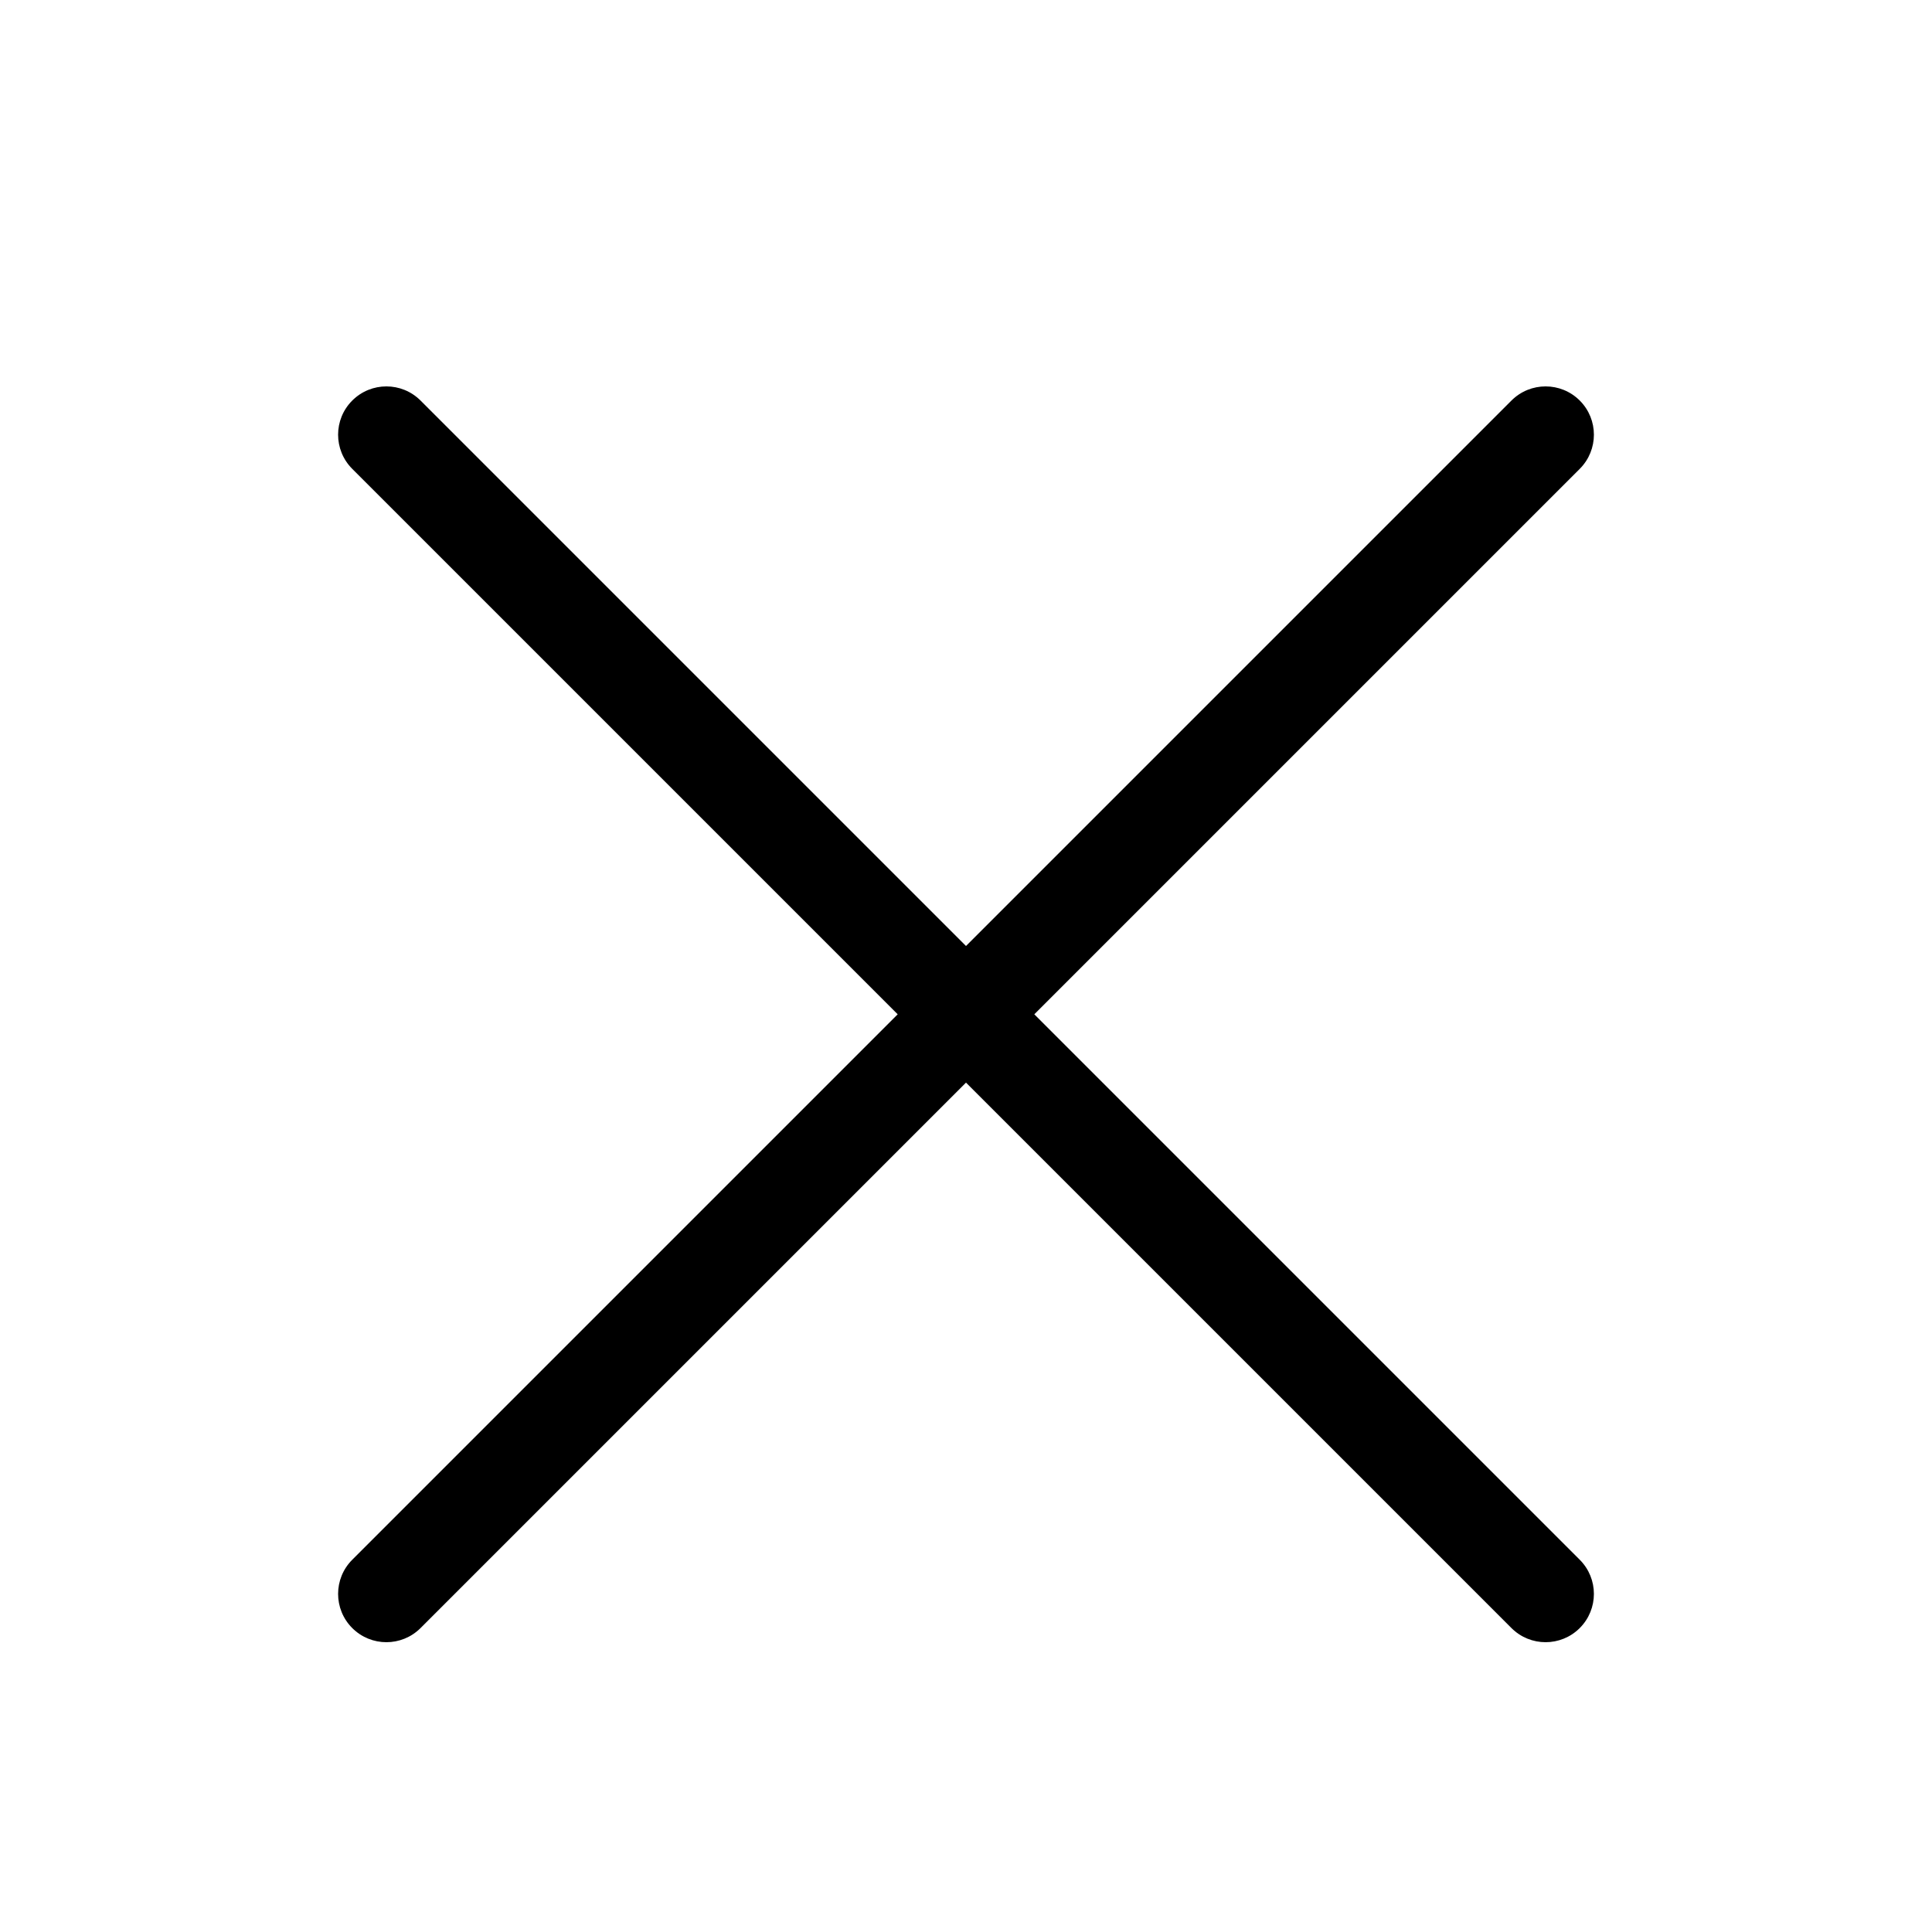 <svg xmlns="http://www.w3.org/2000/svg" viewBox="0 0 1024 1024">
    <path d="M548.203 537.6l289.099-289.098c9.998-9.998 9.998-26.206 0-36.205-9.997-9.997-26.206-9.997-36.203 0l-289.099 289.099-289.098-289.099c-9.998-9.997-26.206-9.997-36.205 0-9.997 9.998-9.997 26.206 0 36.205l289.099 289.098-289.099 289.099c-9.997 9.997-9.997 26.206 0 36.203 5 4.998 11.55 7.498 18.102 7.498s13.102-2.499 18.102-7.499l289.098-289.098 289.099 289.099c4.998 4.998 11.549 7.498 18.101 7.498s13.102-2.499 18.101-7.499c9.998-9.997 9.998-26.206 0-36.203l-289.098-289.098z"></path>
</svg>
